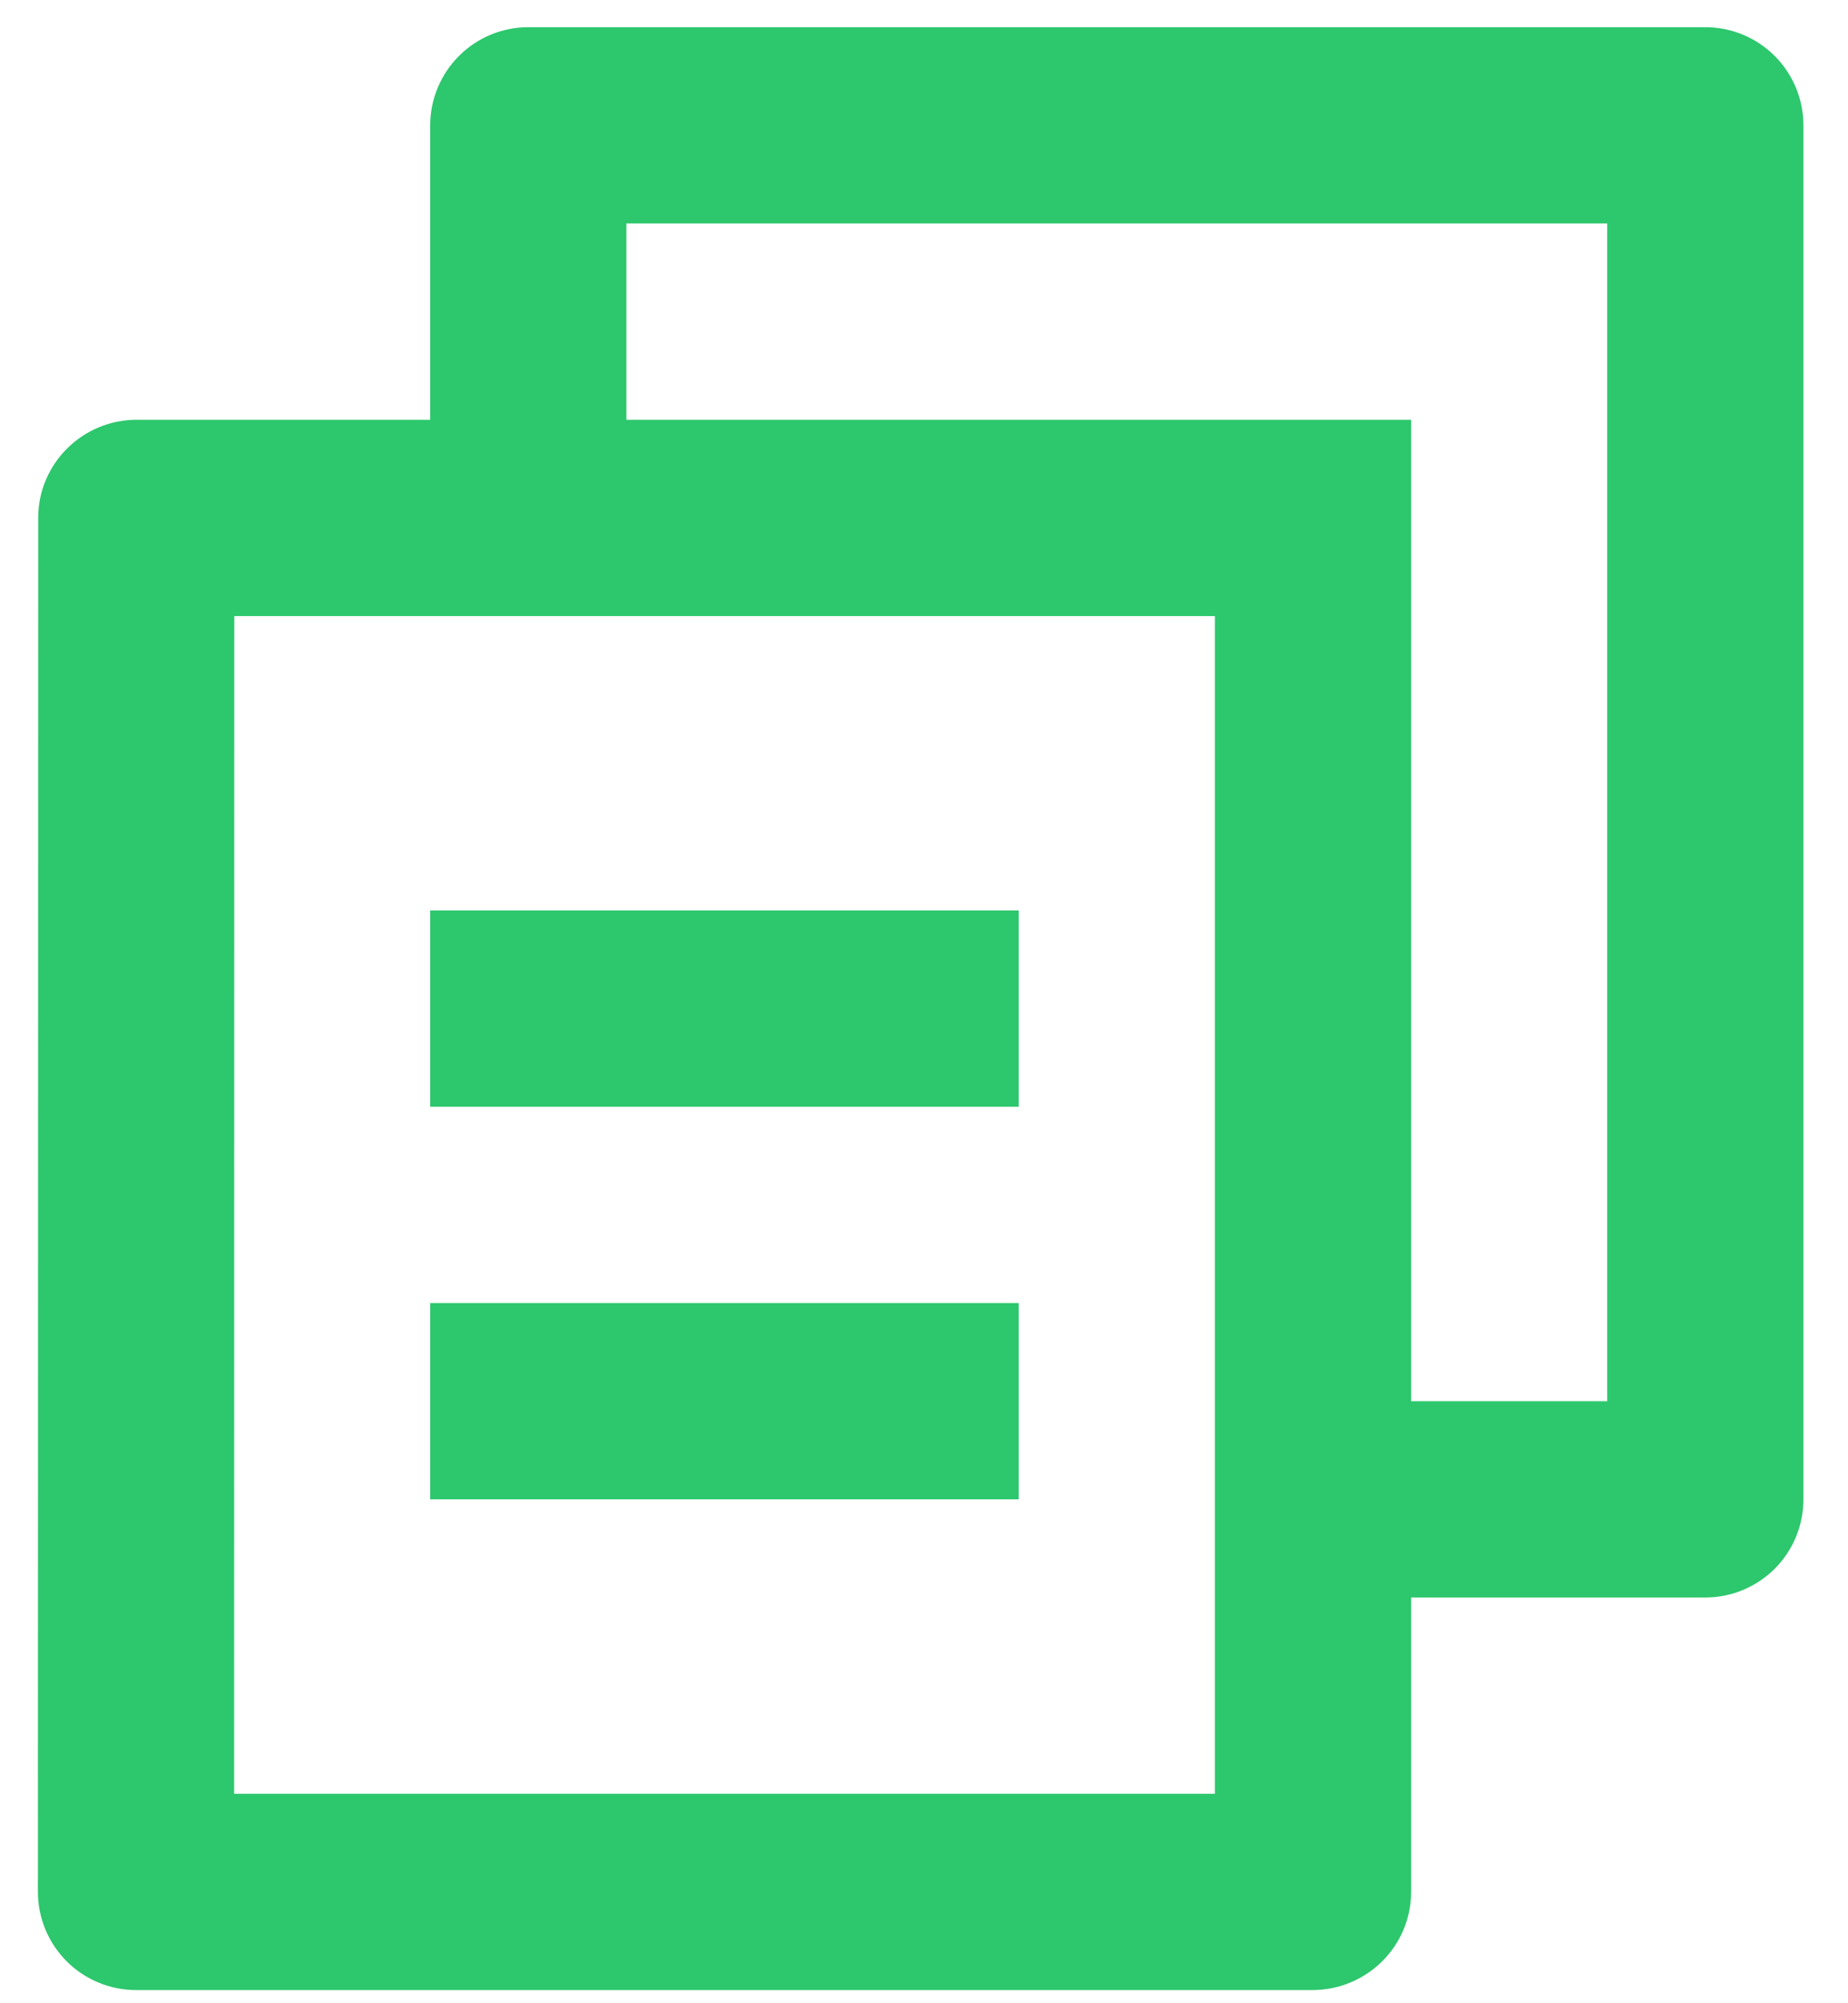 <svg width="24" height="26" viewBox="0 0 24 26" fill="none" xmlns="http://www.w3.org/2000/svg">
<path d="M5.587 5.448V1.626C5.587 1.289 5.722 0.965 5.961 0.726C6.199 0.487 6.523 0.353 6.861 0.353H22.147C22.485 0.353 22.809 0.487 23.048 0.726C23.287 0.965 23.421 1.289 23.421 1.626V19.46C23.421 19.798 23.287 20.122 23.048 20.361C22.809 20.599 22.485 20.734 22.147 20.734H18.326V24.555C18.326 25.258 17.752 25.829 17.043 25.829H1.775C1.607 25.83 1.44 25.798 1.285 25.734C1.129 25.671 0.988 25.577 0.869 25.459C0.75 25.34 0.655 25.2 0.59 25.044C0.526 24.889 0.492 24.723 0.492 24.555L0.496 6.722C0.496 6.019 1.069 5.448 1.777 5.448H5.587ZM3.042 7.996L3.04 23.281H15.778V7.996H3.042ZM8.135 5.448H18.326V18.186H20.873V2.9H8.135V5.448ZM5.587 11.817H13.23V14.365H5.587V11.817ZM5.587 16.912H13.23V19.46H5.587V16.912Z" fill="#2DC76D"/>
</svg>
